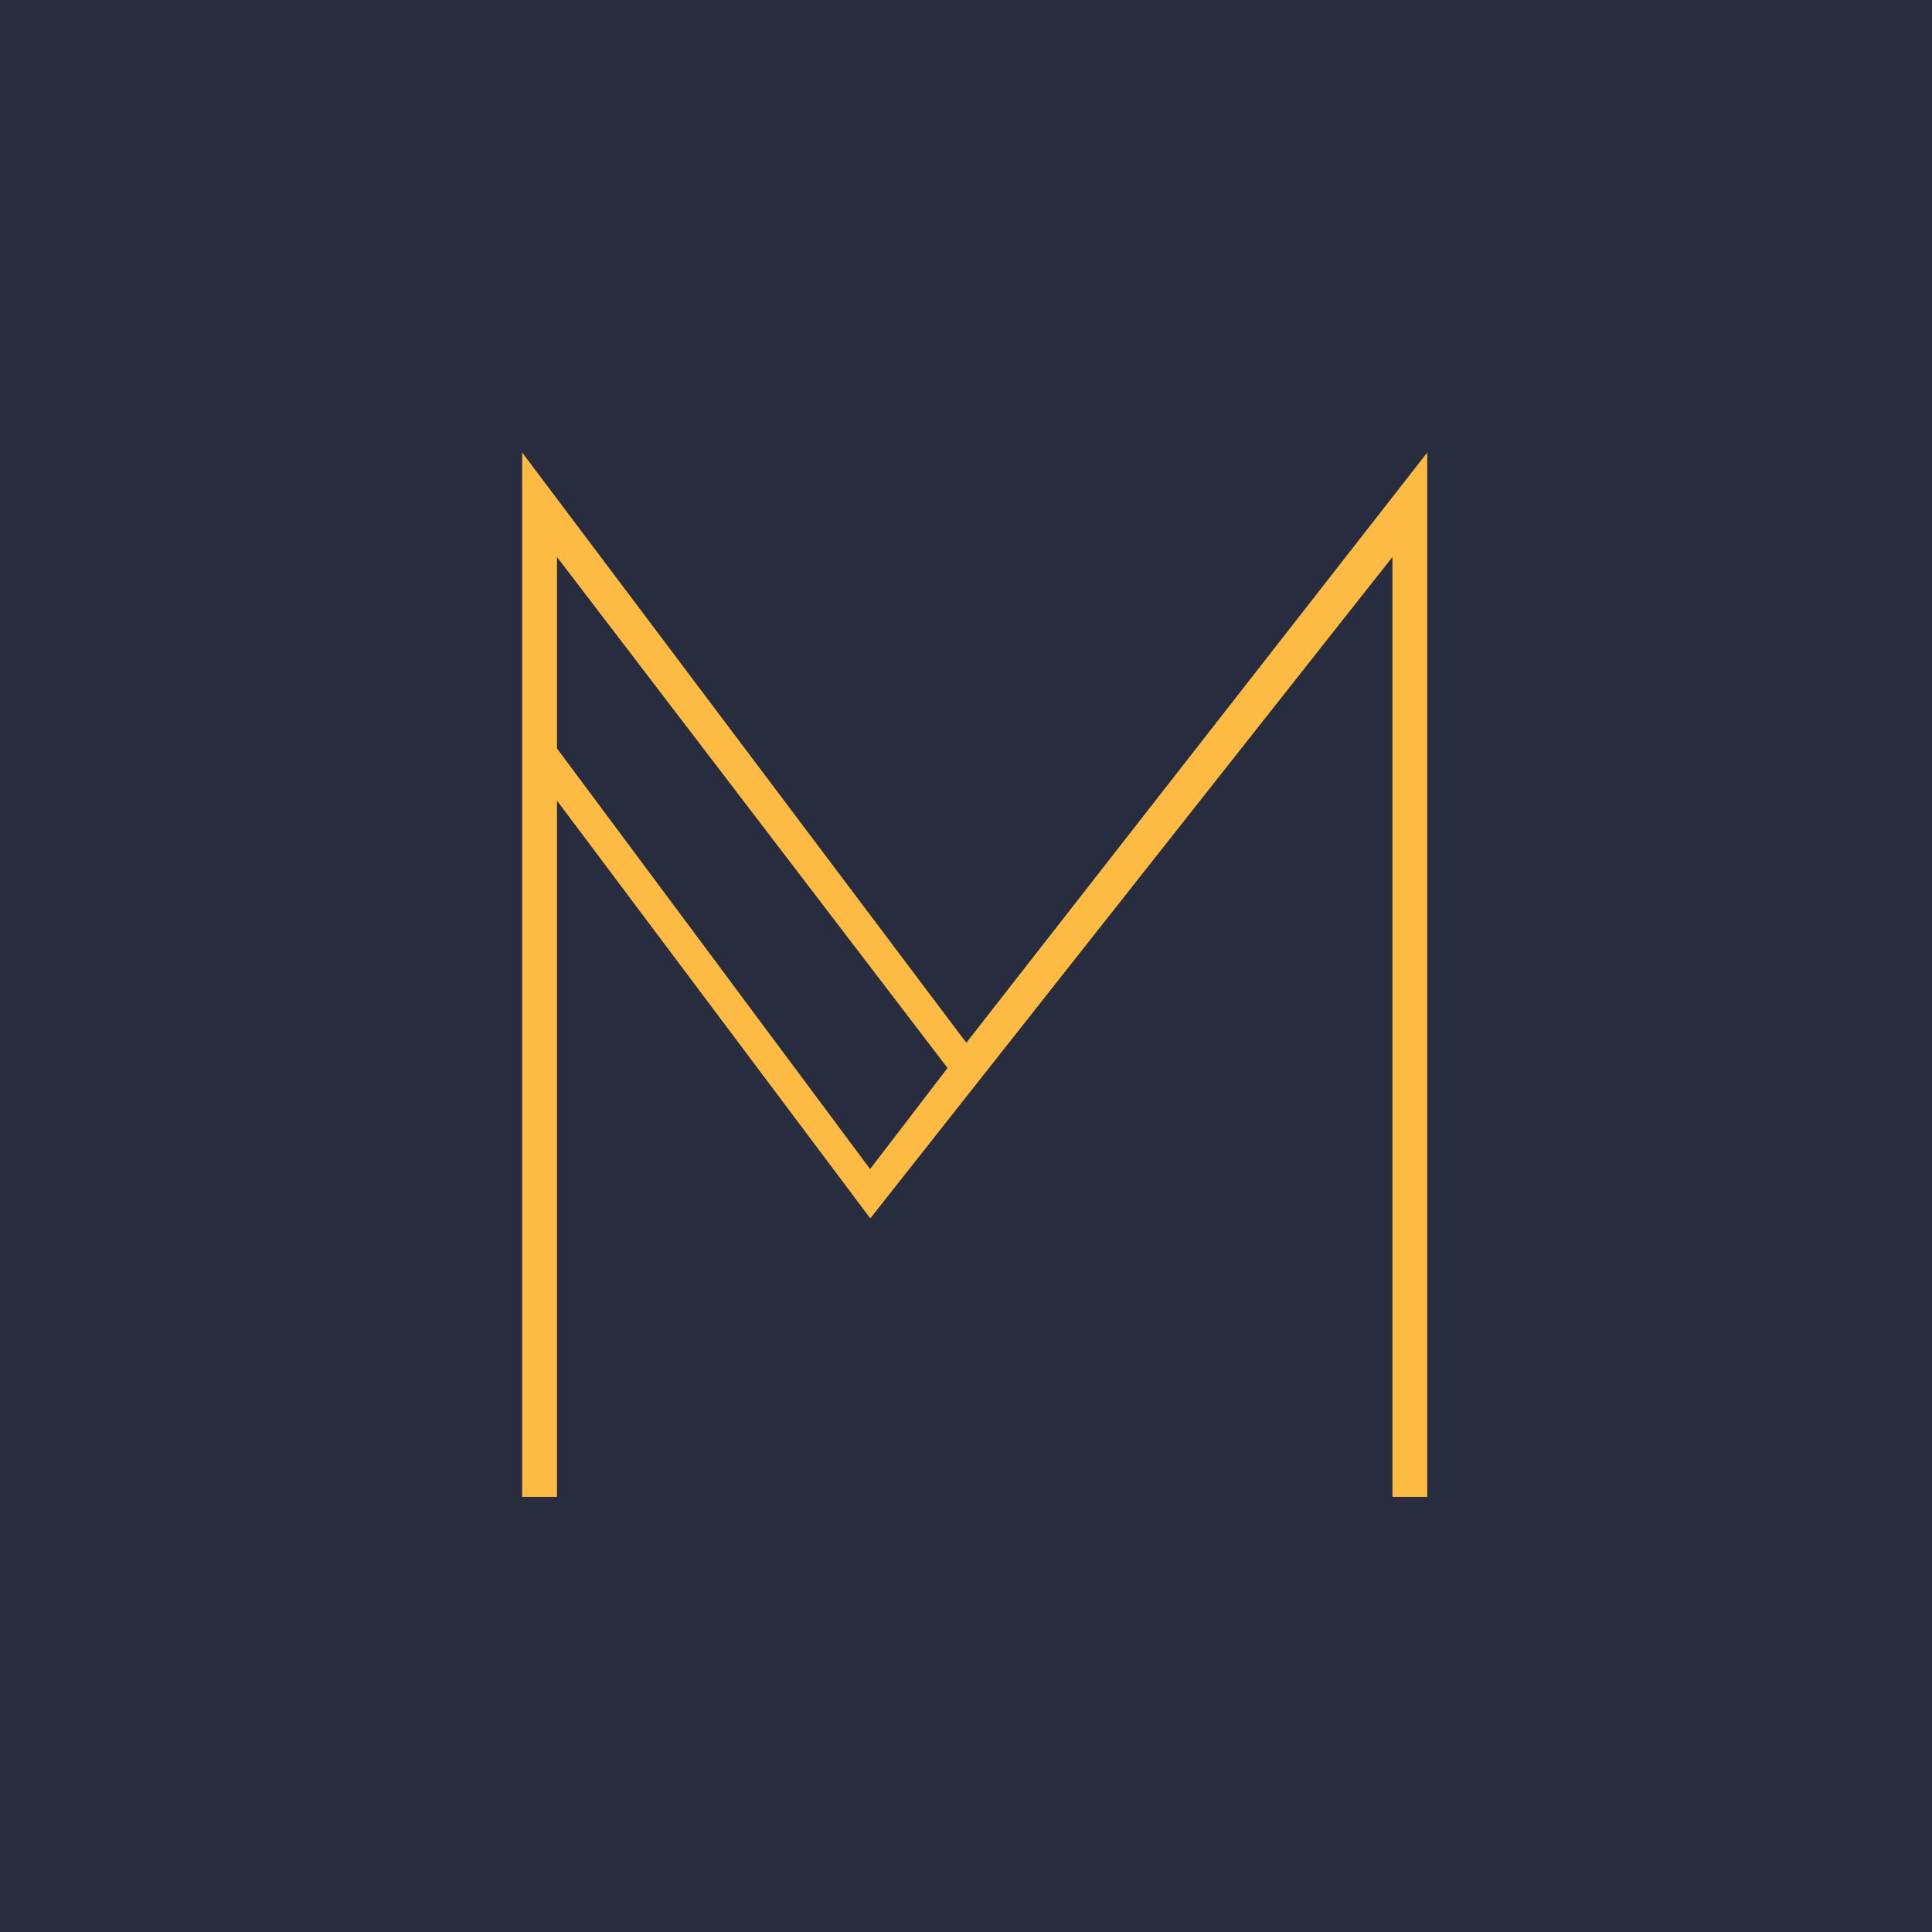 <?xml version="1.0" encoding="UTF-8"?>
<!-- generated by Finnhub -->
<svg viewBox="0 0 55.5 55.5" xmlns="http://www.w3.org/2000/svg">
<path d="M 0,0 H 55.5 V 55.5 H 0 Z" fill="rgb(39, 45, 63)"/>
<path d="M 27.76,29.955 L 41,13 V 43 H 40 V 16 L 25,35 L 16,23 V 43 H 15 V 13 L 27.77,29.97 Z M 24.99,33.59 L 27.22,30.68 L 16,16 V 21.5 L 25,33.59 Z" fill="rgb(254, 187, 67)"/>
</svg>
